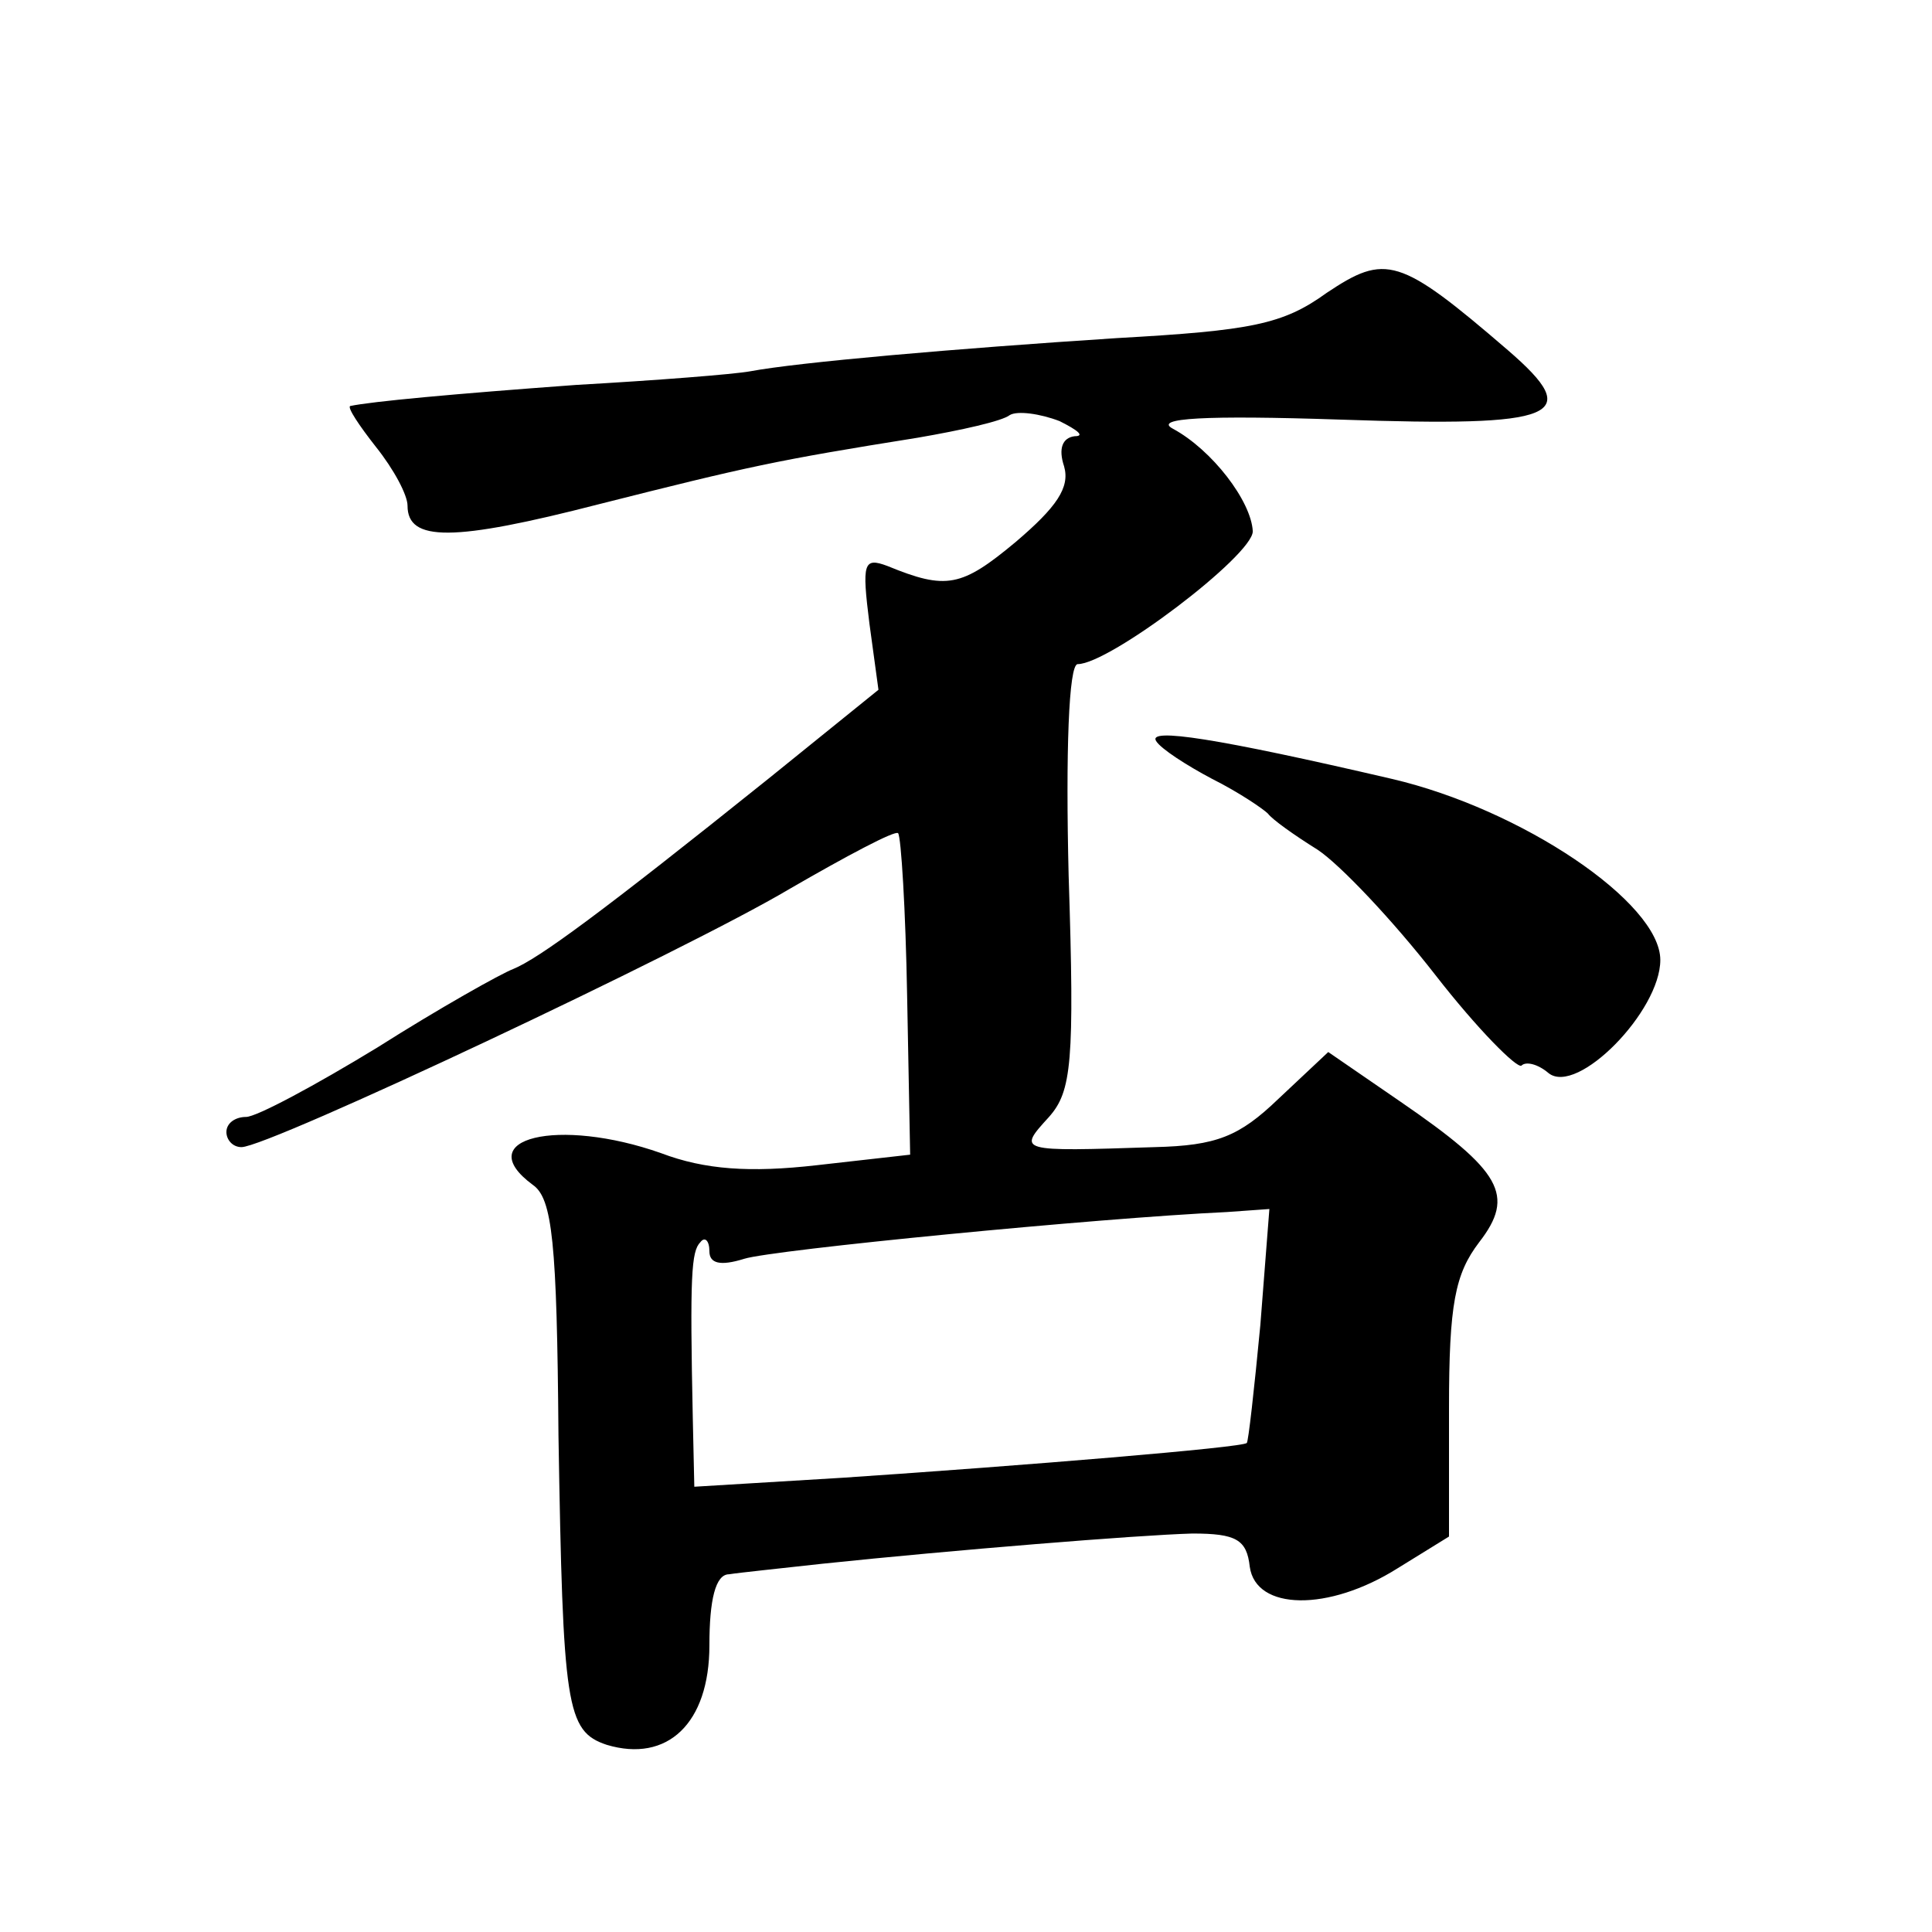 <?xml version="1.0" standalone="no"?>
<!DOCTYPE svg PUBLIC "-//W3C//DTD SVG 20010904//EN"
 "http://www.w3.org/TR/2001/REC-SVG-20010904/DTD/svg10.dtd">
<svg version="1.0" xmlns="http://www.w3.org/2000/svg"
 width="128pt" height="128pt" viewBox="0 0 128 128"
 preserveAspectRatio="xMidYMid meet">
<g transform="translate(0,128) scale(0.1,-0.1)"
fill="#0" stroke="none">
<path d="M879 1086 c-29 -21 -50 -25 -139 -30 -108 -7 -211 -16 -243 -22 -11 -2
-62 -6 -115 -9 -82 -6 -136 -11 -150 -14 -2 -1 6 -13 17 -27 12 -15 21 -32 21 -39
0 -24 30 -24 127 1 99 25 117 29 211 44 29 5 56 11 61 15 5 3 20 1 33 -4 12 -6
17 -10 10 -10 -8 -1 -11 -8 -7 -20 4 -14 -5 -27 -32 -50 -36 -30 -46 -32 -85 -16
-16 6 -17 2 -12 -38 l6 -44 -73 -59 c-111 -89 -152 -119 -169 -126 -8 -3 -49 -26
-90 -52 -41 -25 -80 -46 -87 -46 -7 0 -13 -4 -13 -10 0 -5 4 -10 10 -10 18 0 294
130 363 171 38 22 70 39 72 37 2 -2 5 -51 6 -108 l2 -105 -62 -7 c-44 -5 -74 -3
-103 8 -68 24 -127 10 -85 -21 13 -9 16 -38 17 -166 3 -180 5 -196 32 -205 40 -12
68 14 68 66 0 30 4 47 13 47 6 1 35 4 62 7 86 9 209 19 245 20 29 0 36 -4 38 -22
4 -29 52 -30 98 -1 l34 21 0 85 c0 69 4 89 20 110 24 31 15 47 -52 93 l-48 33 -33
-31 c-26 -25 -41 -31 -82 -32 -91 -3 -91 -3 -70 20 15 17 17 36 13 160 -2 81 0
140 6 140 21 0 116 72 116 88 -1 20 -27 54 -53 68 -13 7 21 9 111 6 145 -5 162
2 111 46 -72 62 -81 64 -120 38z m-44 -684 c-4 -42 -8 -78 -9 -78 -2 -3 -148 -15
-267 -23 l-99 -6 -1 45 c-2 95 -1 111 5 117 3 4 6 1 6 -6 0 -8 7 -10 23 -5 19 6
234 27 320 31 l28 2 -6 -77z M766 789 c3 -5 20 -16 37 -25 18 -9 34 -20 37 -23
3 -4 17 -14 33 -24 15 -10 50 -47 78 -83 28 -36 54 -62 57 -60 3 3 11 1 18 -5 19
-15 74 41 74 75 0 38 -92 100 -178 120 -116 27 -162 34 -156 25z"/>
</g>
</svg>
